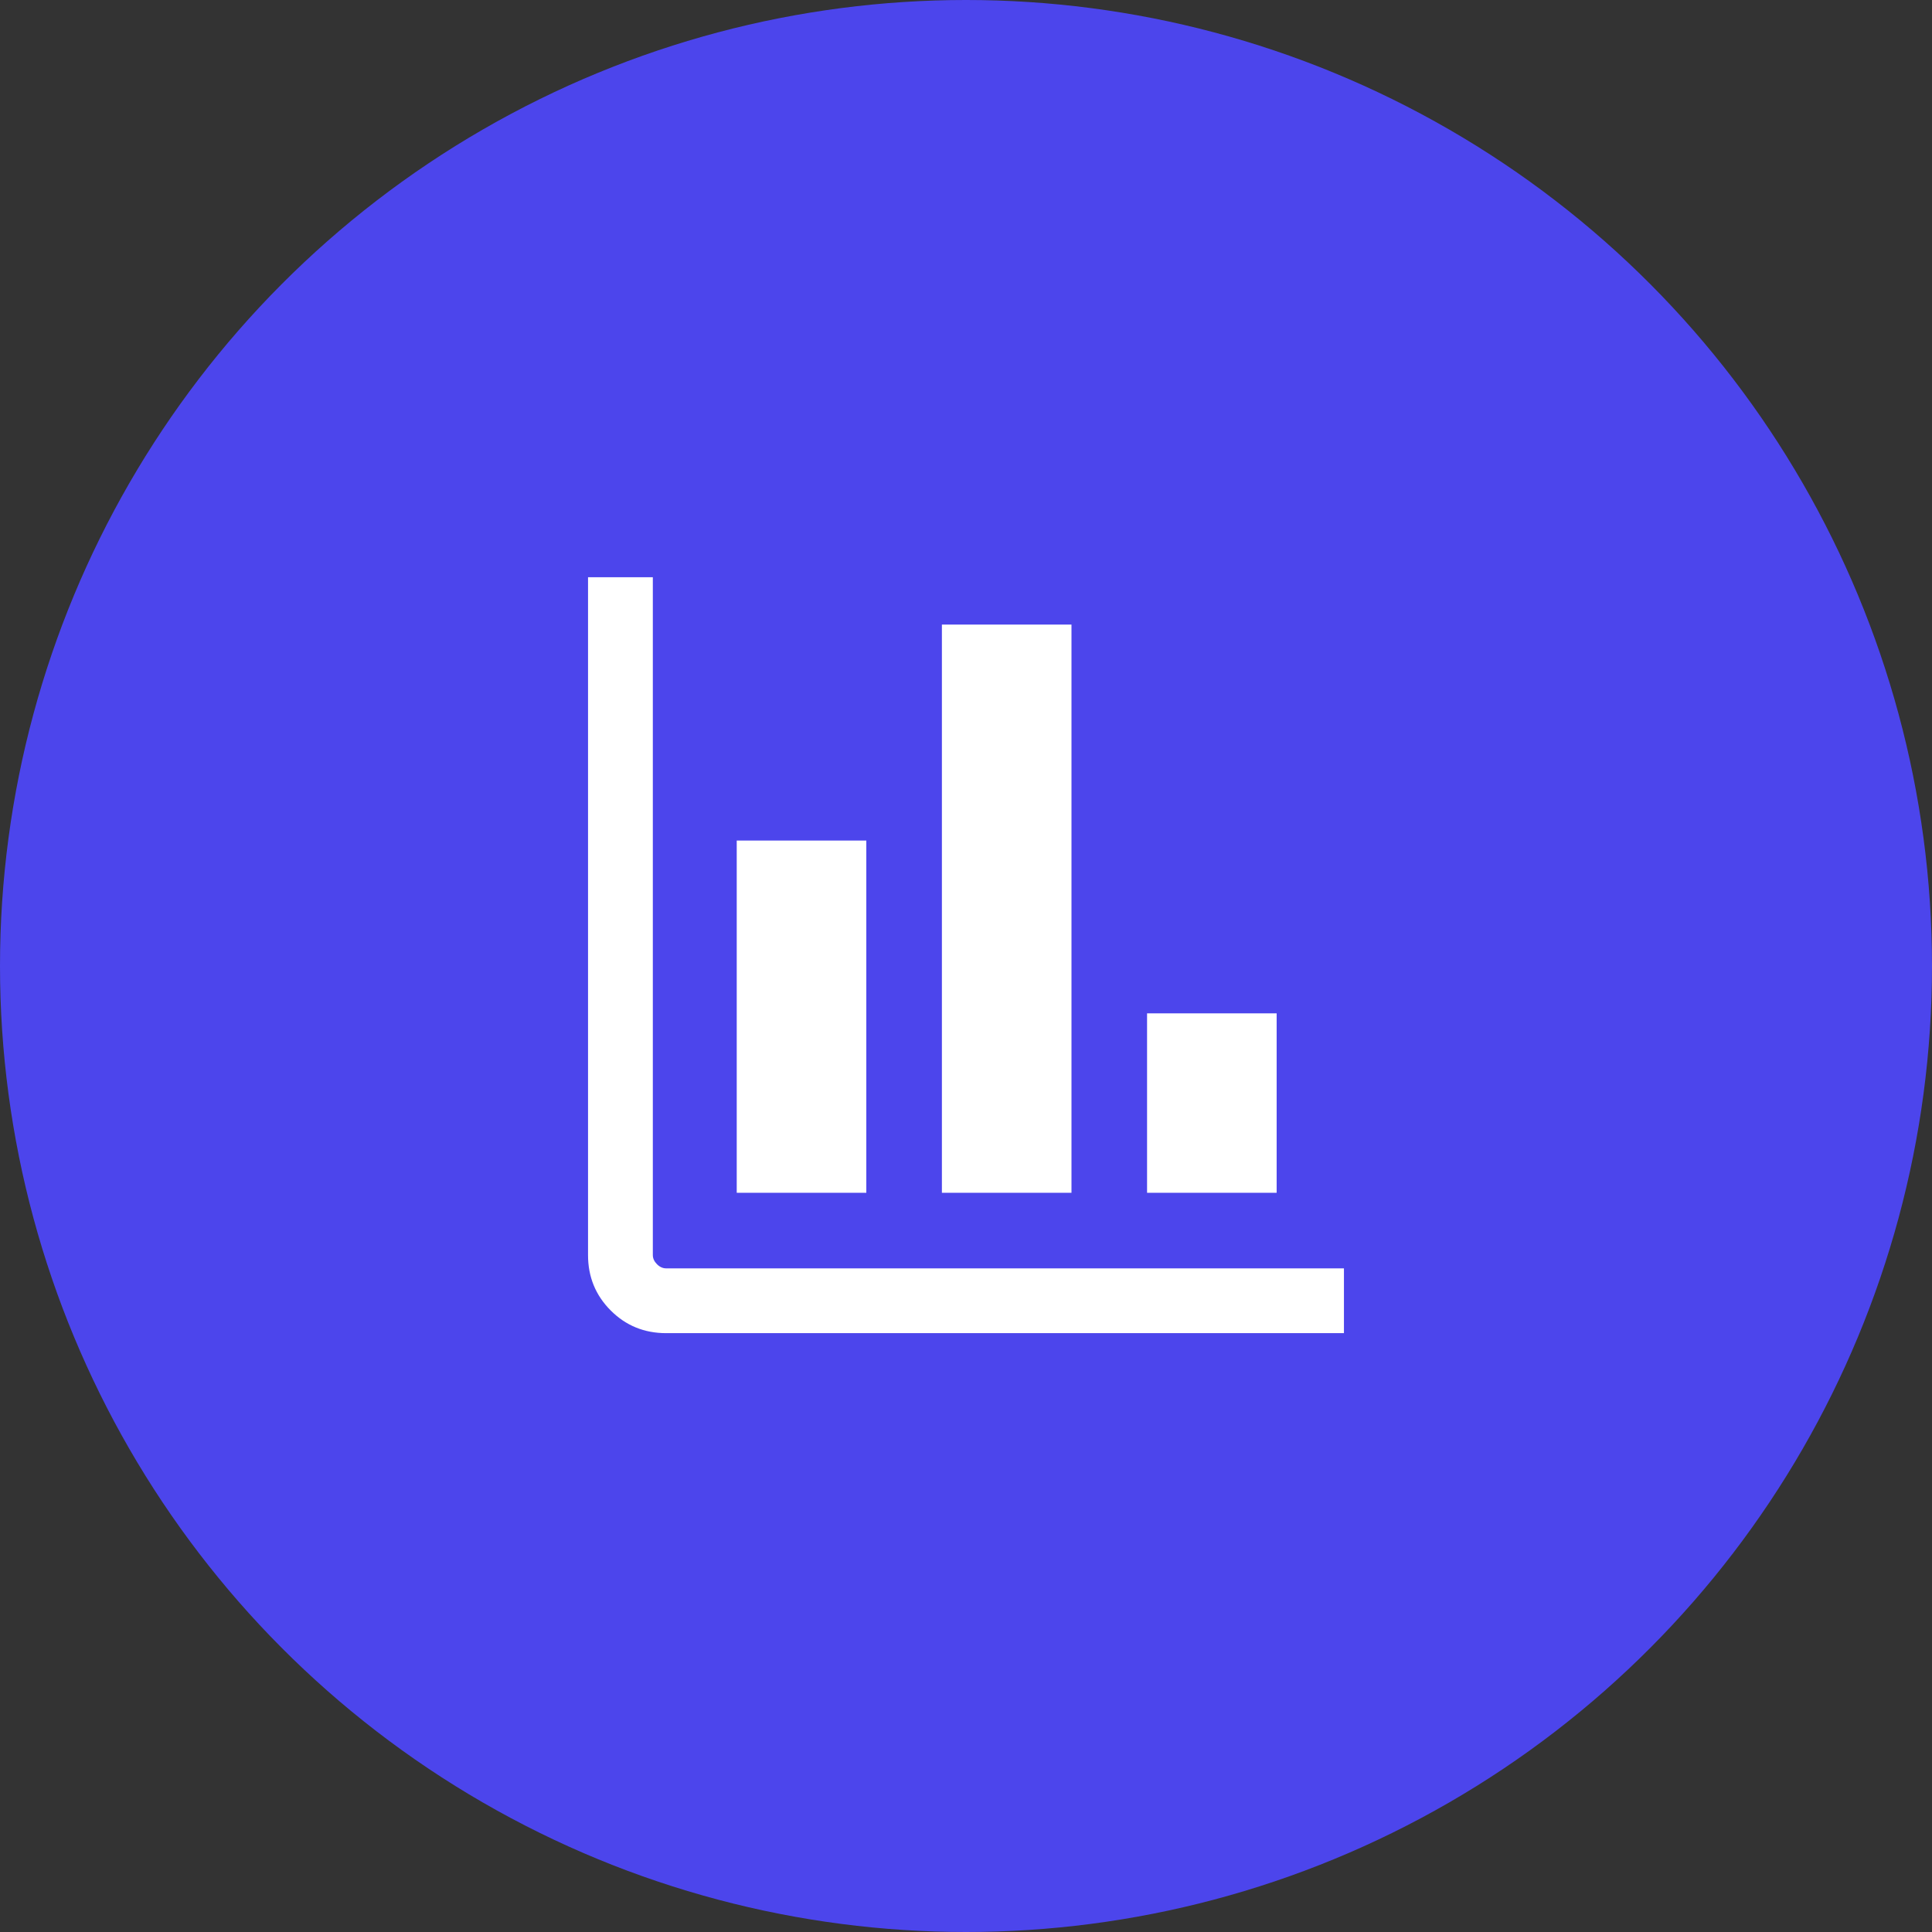 <svg width="82" height="82" viewBox="0 0 82 82" fill="none" xmlns="http://www.w3.org/2000/svg">
<rect x="0" y="0" width="82" height="82" fill="#333333" stroke="none"/>
<circle cx="41" cy="41" r="41" fill="#4C45EC"/>
<mask id="mask0_21023_34586" style="mask-type:alpha" maskUnits="userSpaceOnUse" x="19" y="19" width="44" height="44">
<rect x="19" y="19" width="44" height="44" fill="#D9D9D9"/>
</mask>
<g mask="url(#mask0_21023_34586)">
<path d="M28.272 56.583C27.346 56.583 26.562 56.263 25.921 55.621C25.279 54.979 24.958 54.195 24.958 53.269V24.5H27.708V53.269C27.708 53.41 27.767 53.539 27.884 53.657C28.002 53.775 28.131 53.833 28.272 53.833H57.041V56.583H28.272ZM31.269 50.625V35.676H36.769V50.625H31.269ZM39.977 50.625V26.51H45.477V50.625H39.977ZM48.685 50.625V43.01H54.185V50.625H48.685Z" fill="white"/>
</g>
</svg>
